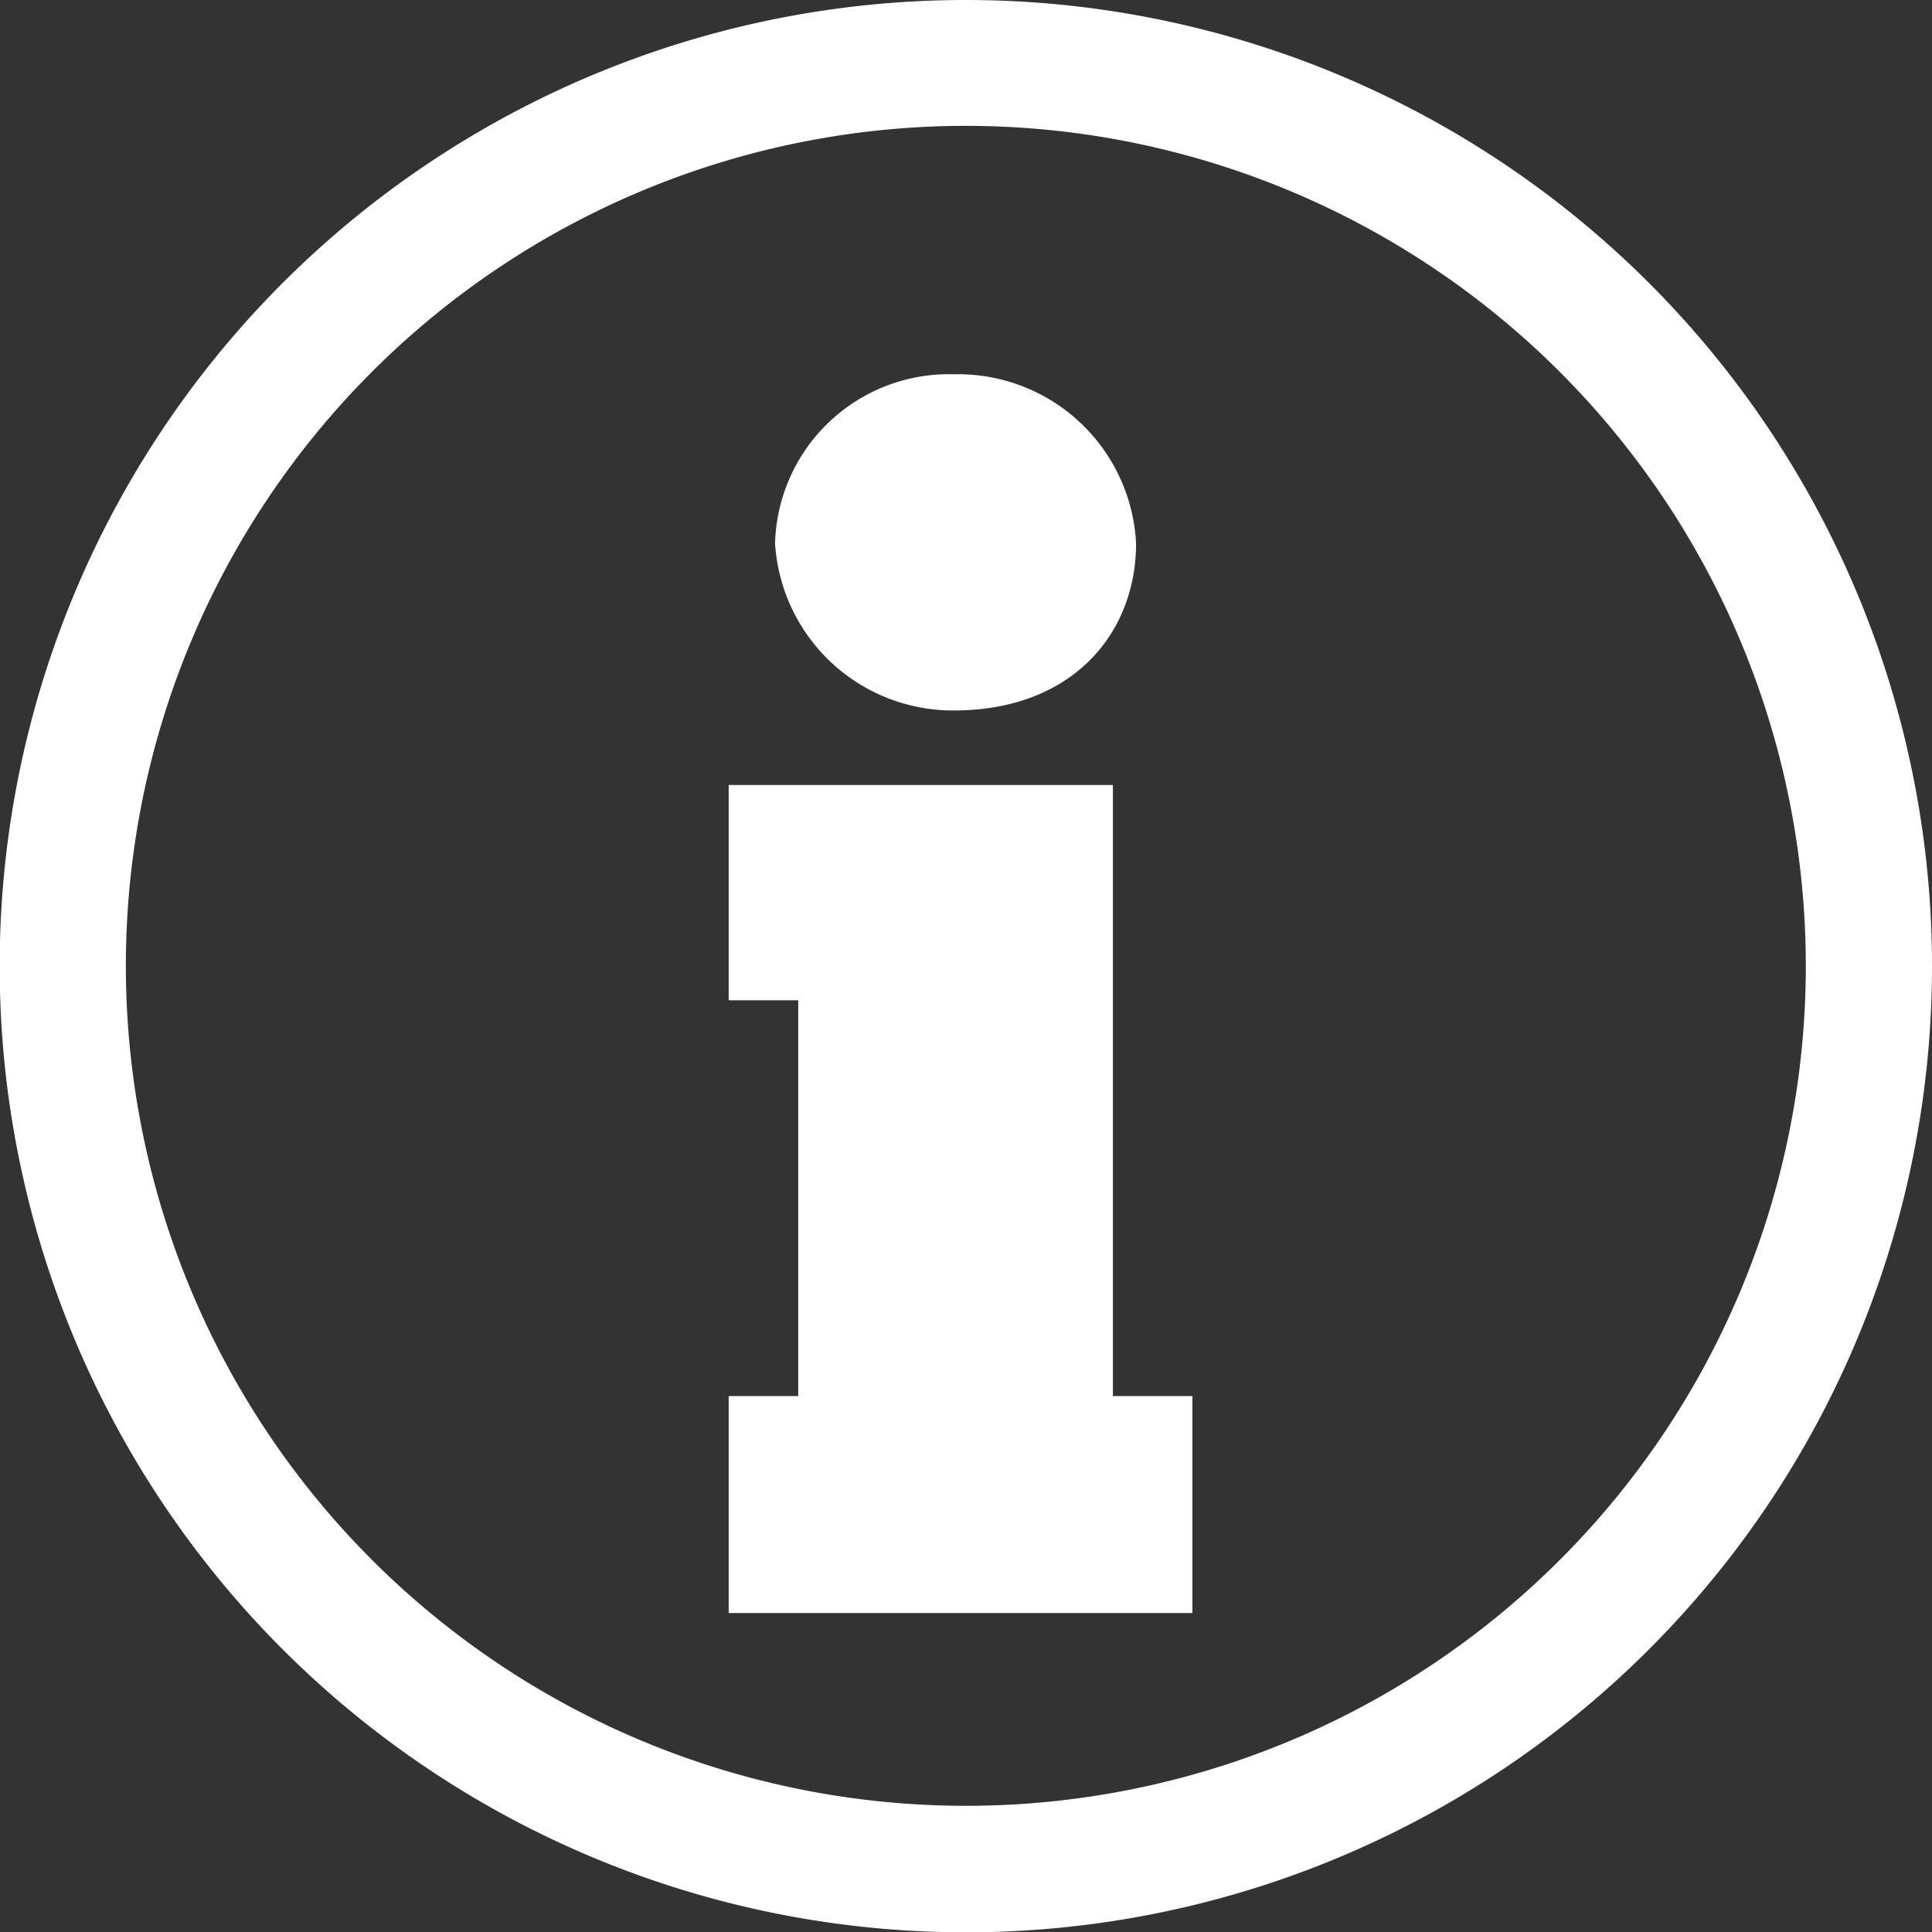 <?xml version="1.0" encoding="UTF-8"?> <svg xmlns="http://www.w3.org/2000/svg" viewBox="0 0 58.33 58.33"><rect x="0" y="0" width="58.33" height="58.33" fill="#333333" stroke="none"/><defs><style>.cls-1{fill:#fff;}</style></defs><title>Asset 19</title><g id="Layer_2" data-name="Layer 2"><g id="Layer_1-2" data-name="Layer 1"><polygon class="cls-1" points="22 42.15 22 48.7 36 48.7 36 42.15 33.6 42.15 33.6 23.7 22 23.7 22 30.2 24.1 30.2 24.1 42.15 22 42.15"></polygon><path class="cls-1" d="M34.3,16.4a5.38,5.38,0,0,0-5.5-5.1,5.25,5.25,0,0,0-5.4,5.1,5.38,5.38,0,0,0,5.4,5.05C32.35,21.45,34.3,19.15,34.3,16.4Z"></path><path class="cls-1" d="M29.17,0A29.17,29.17,0,1,0,58.33,29.17,29.17,29.17,0,0,0,29.17,0Zm0,54.52A25.36,25.36,0,1,1,54.52,29.17,25.35,25.35,0,0,1,29.17,54.52Z"></path></g></g></svg> 